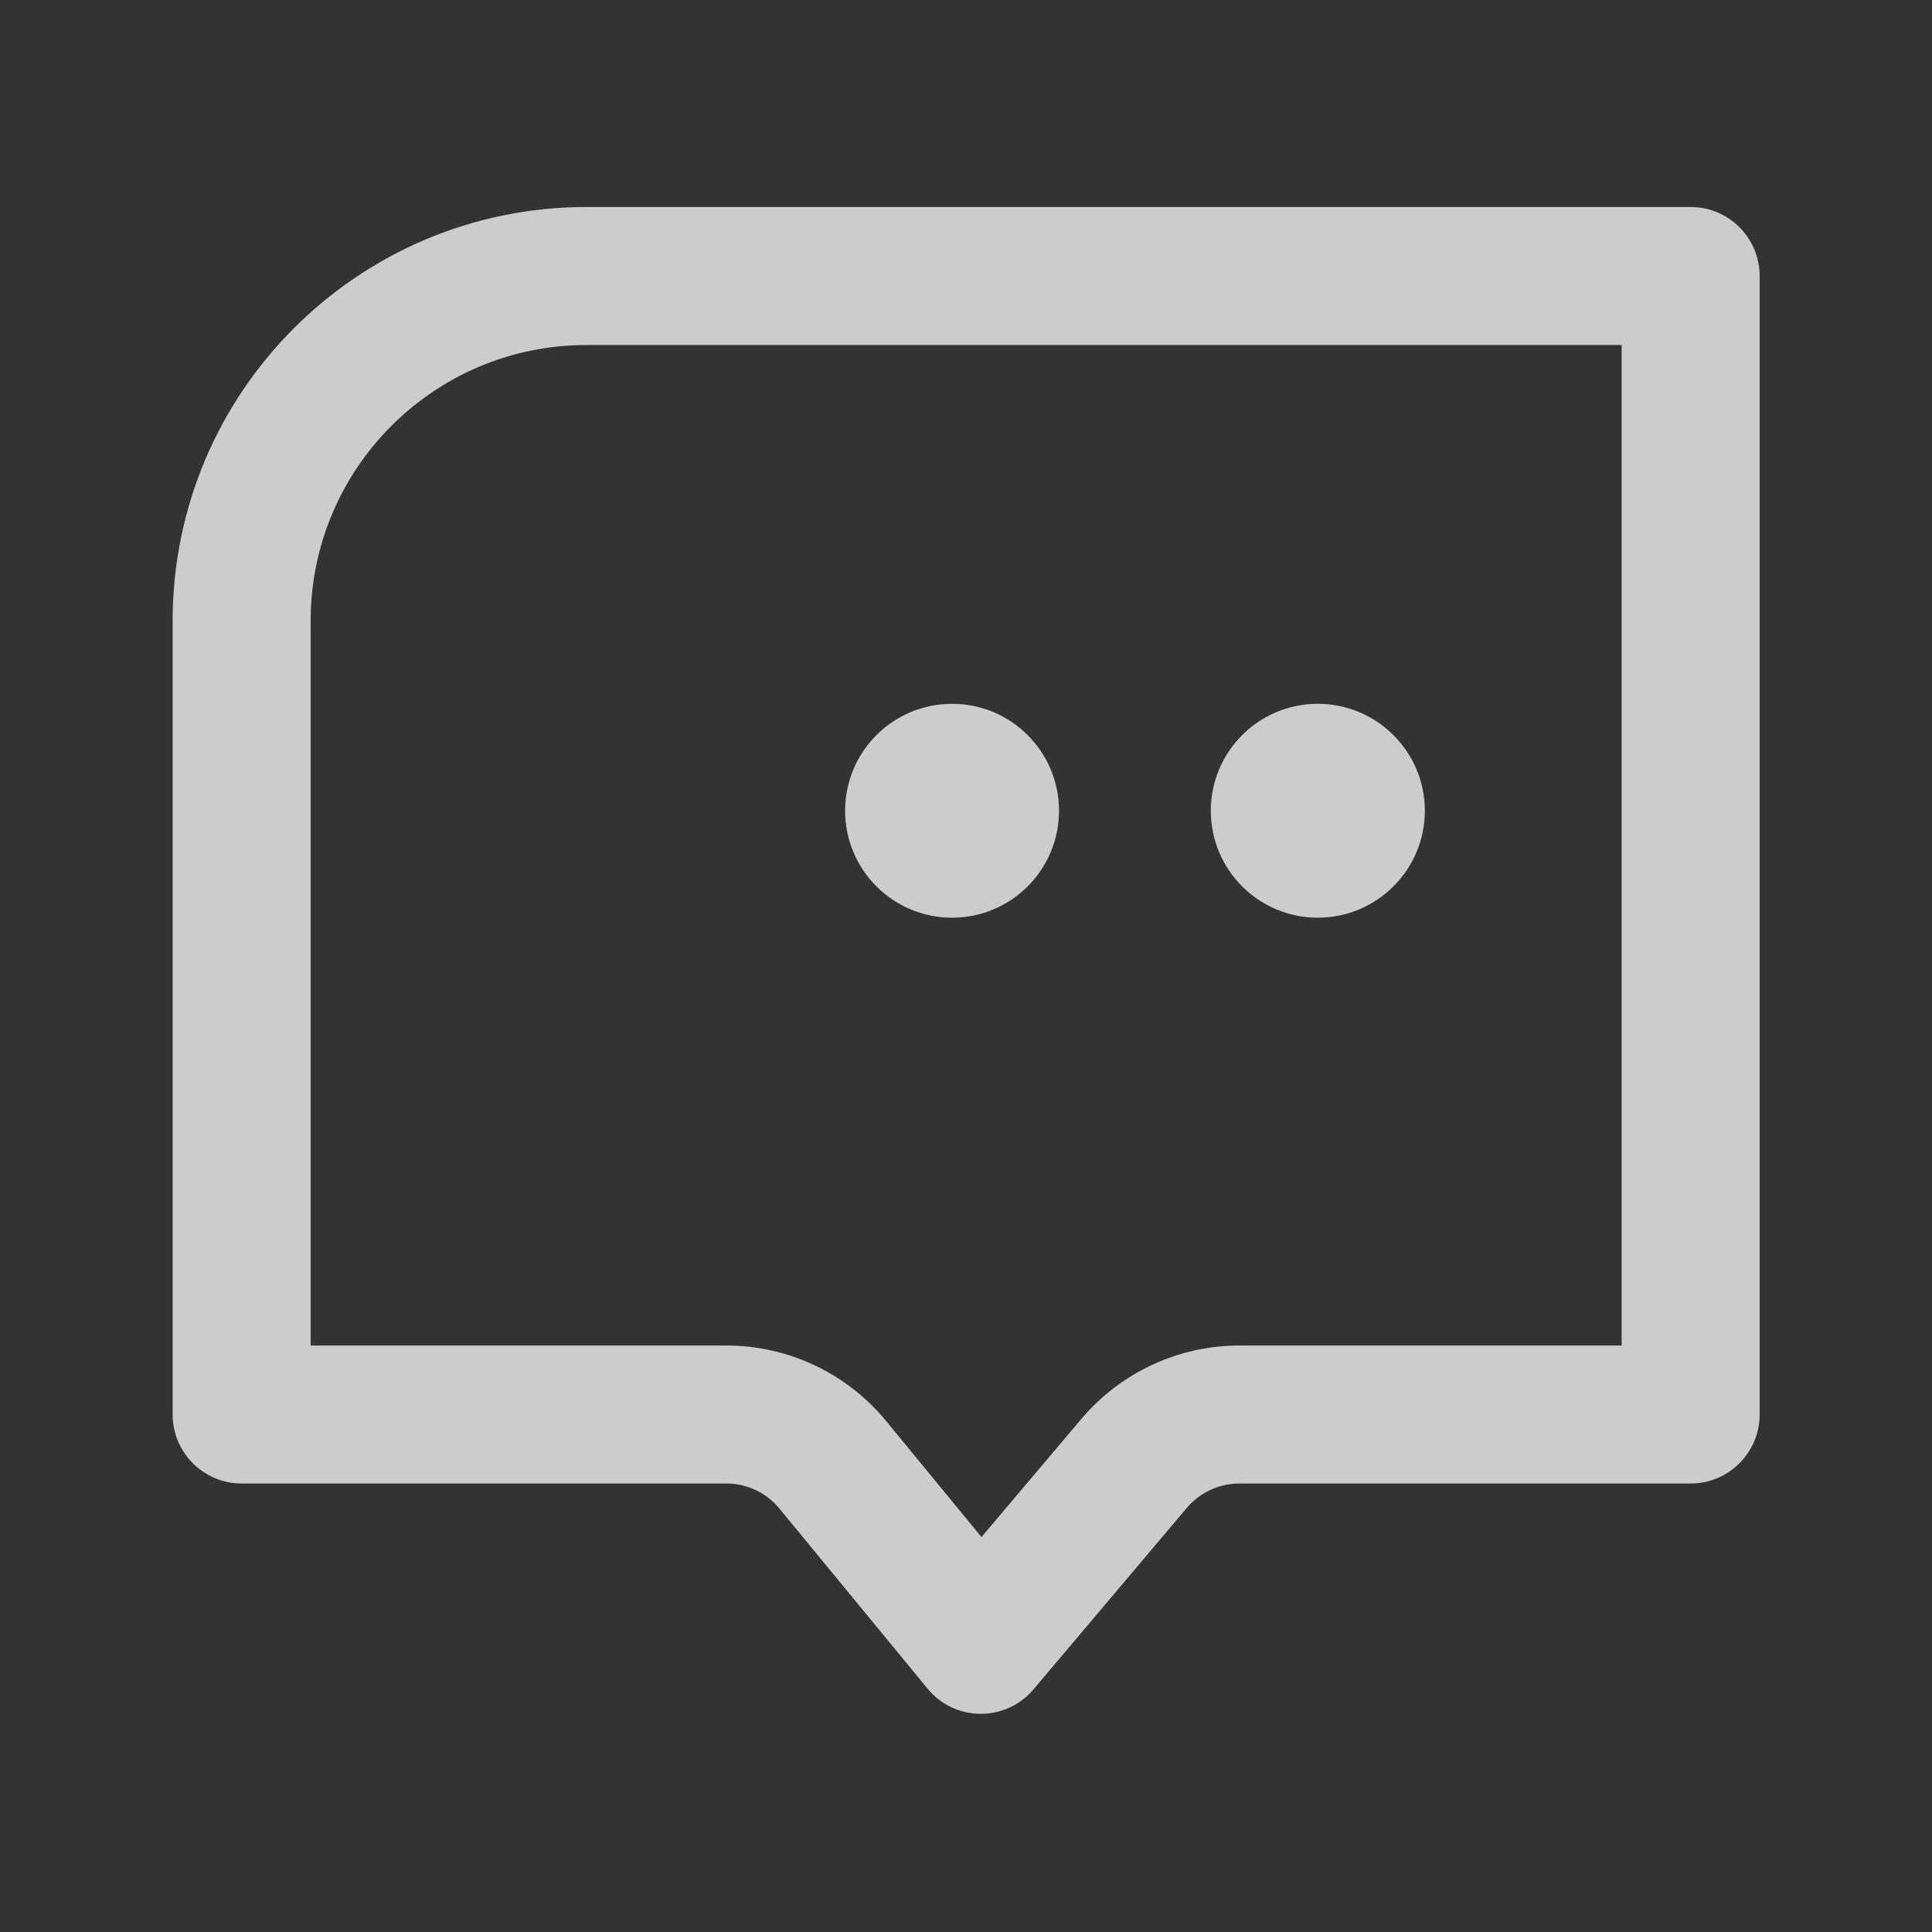 <svg width="14" height="14" viewBox="0 0 14 14" fill="none" xmlns="http://www.w3.org/2000/svg">
<rect x="0" y="0" width="14" height="14" fill="#333333" stroke="none"/>
<g id="message_line_24">
<g id="message1">
<path fill-rule="evenodd" clip-rule="evenodd" d="M11.751 2.5H4.251C3.146 2.5 2.251 3.395 2.251 4.5V9.75H5.263C5.712 9.75 6.137 9.951 6.422 10.298L7.112 11.138L7.836 10.282C8.121 9.945 8.54 9.75 8.982 9.75H11.751V2.5ZM4.251 1.5C2.594 1.5 1.251 2.843 1.251 4.5V10.25C1.251 10.526 1.475 10.75 1.751 10.75H5.263C5.413 10.75 5.555 10.817 5.649 10.933L6.721 12.236C6.919 12.478 7.287 12.48 7.489 12.242L8.6 10.927C8.695 10.815 8.834 10.75 8.982 10.75H12.251C12.527 10.75 12.751 10.526 12.751 10.25V2C12.751 1.724 12.527 1.5 12.251 1.5H4.251Z" fill="white" fill-opacity="0.75"/>
<path d="M7.674 5.875C7.674 6.303 7.327 6.65 6.899 6.65C6.471 6.65 6.124 6.303 6.124 5.875C6.124 5.447 6.471 5.1 6.899 5.1C7.327 5.1 7.674 5.447 7.674 5.875Z" fill="white" fill-opacity="0.75"/>
<path d="M10.325 5.875C10.325 6.303 9.977 6.65 9.549 6.65C9.121 6.65 8.774 6.303 8.774 5.875C8.774 5.447 9.121 5.1 9.549 5.1C9.977 5.1 10.325 5.447 10.325 5.875Z" fill="white" fill-opacity="0.75"/>
</g>
</g>
</svg>
